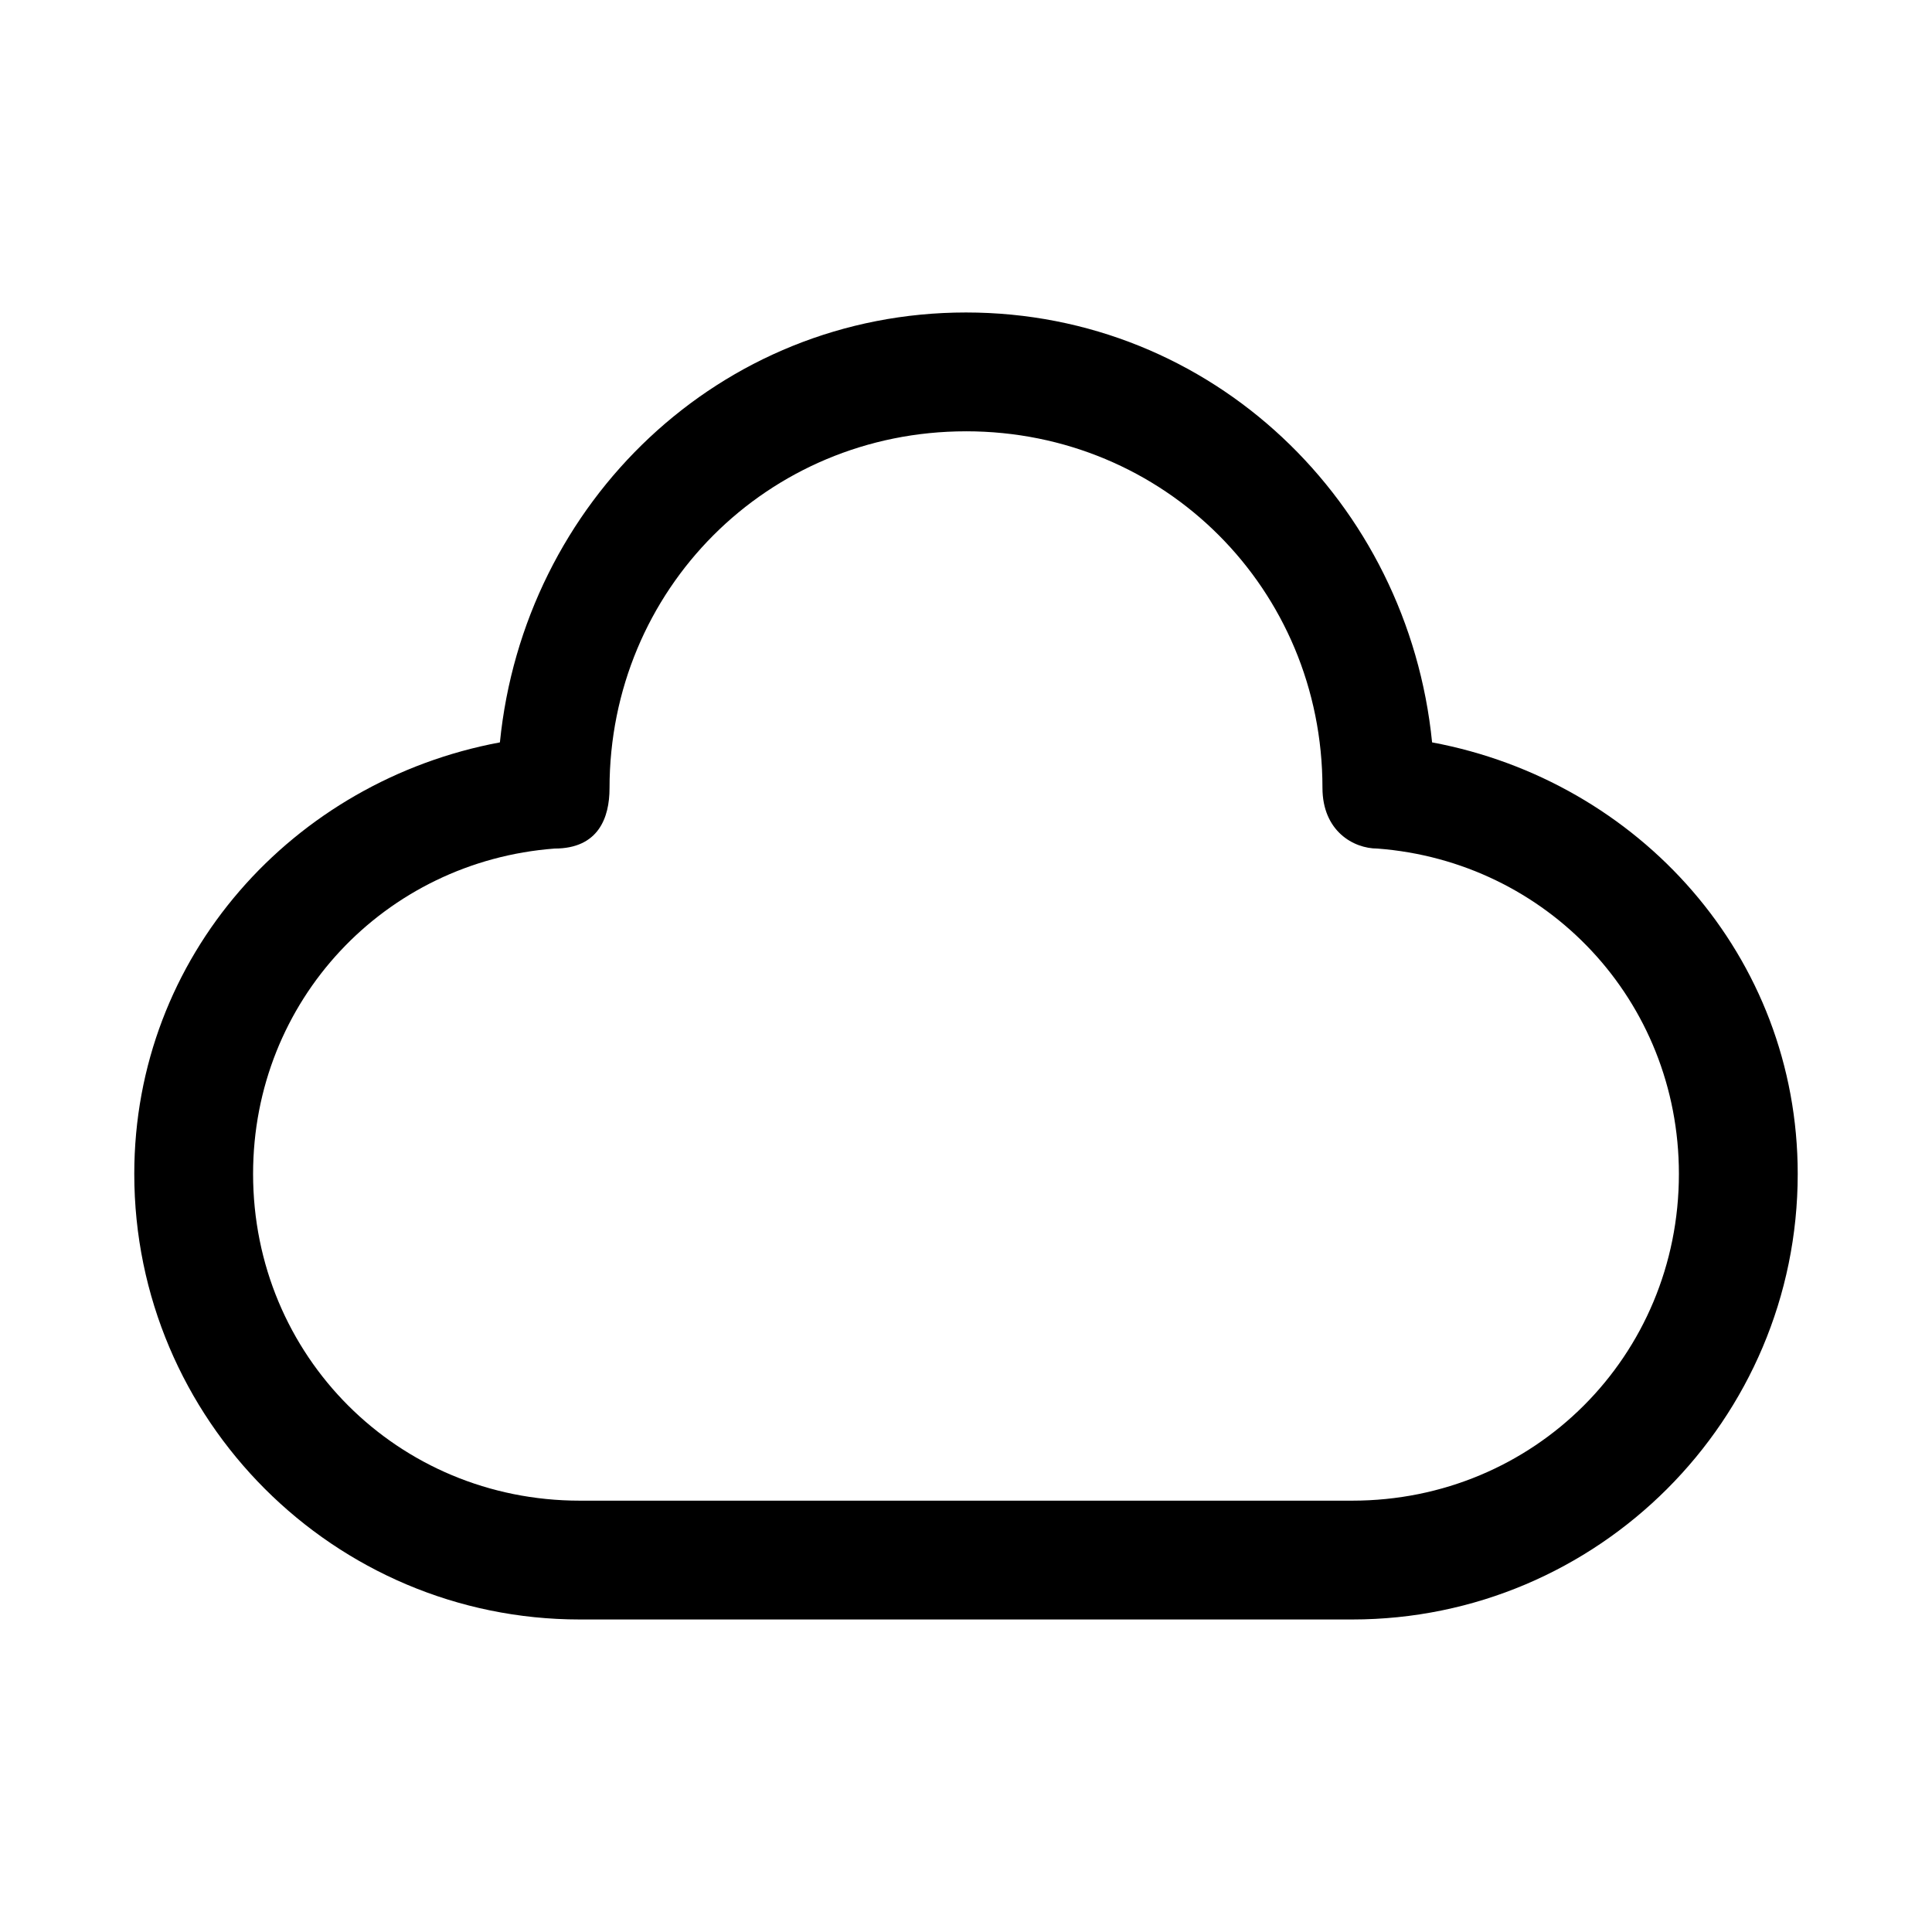 <?xml version="1.0" encoding="UTF-8"?>
<!-- Uploaded to: SVG Repo, www.svgrepo.com, Generator: SVG Repo Mixer Tools -->
<svg fill="#000000" width="800px" height="800px" version="1.1" viewBox="144 144 512 512" xmlns="http://www.w3.org/2000/svg">
 <path d="m400 226.81c-65.242 0-117.18 50.344-123.52 113.93-54.789 10.223-96.895 56.664-96.895 114.36 0 65.145 52.938 118.08 118.08 118.08h204.67c65.145 0 118.08-52.938 118.08-118.08 0-57.695-42.102-104.14-96.895-114.36-6.348-63.586-58.281-113.93-123.52-113.93zm0 31.488c52.605 0 94.465 41.859 94.465 94.465 0 11.508 8.242 16.113 14.543 16.113 44.969 3.402 79.918 40.25 79.918 86.223 0 48.246-38.348 86.594-86.594 86.594h-204.67c-48.246 0-86.594-38.348-86.594-86.594 0-45.973 34.953-82.82 79.918-86.223 11.621 0 14.543-8.191 14.543-15.984 0-52.605 41.859-94.59 94.465-94.59z"/>
</svg>